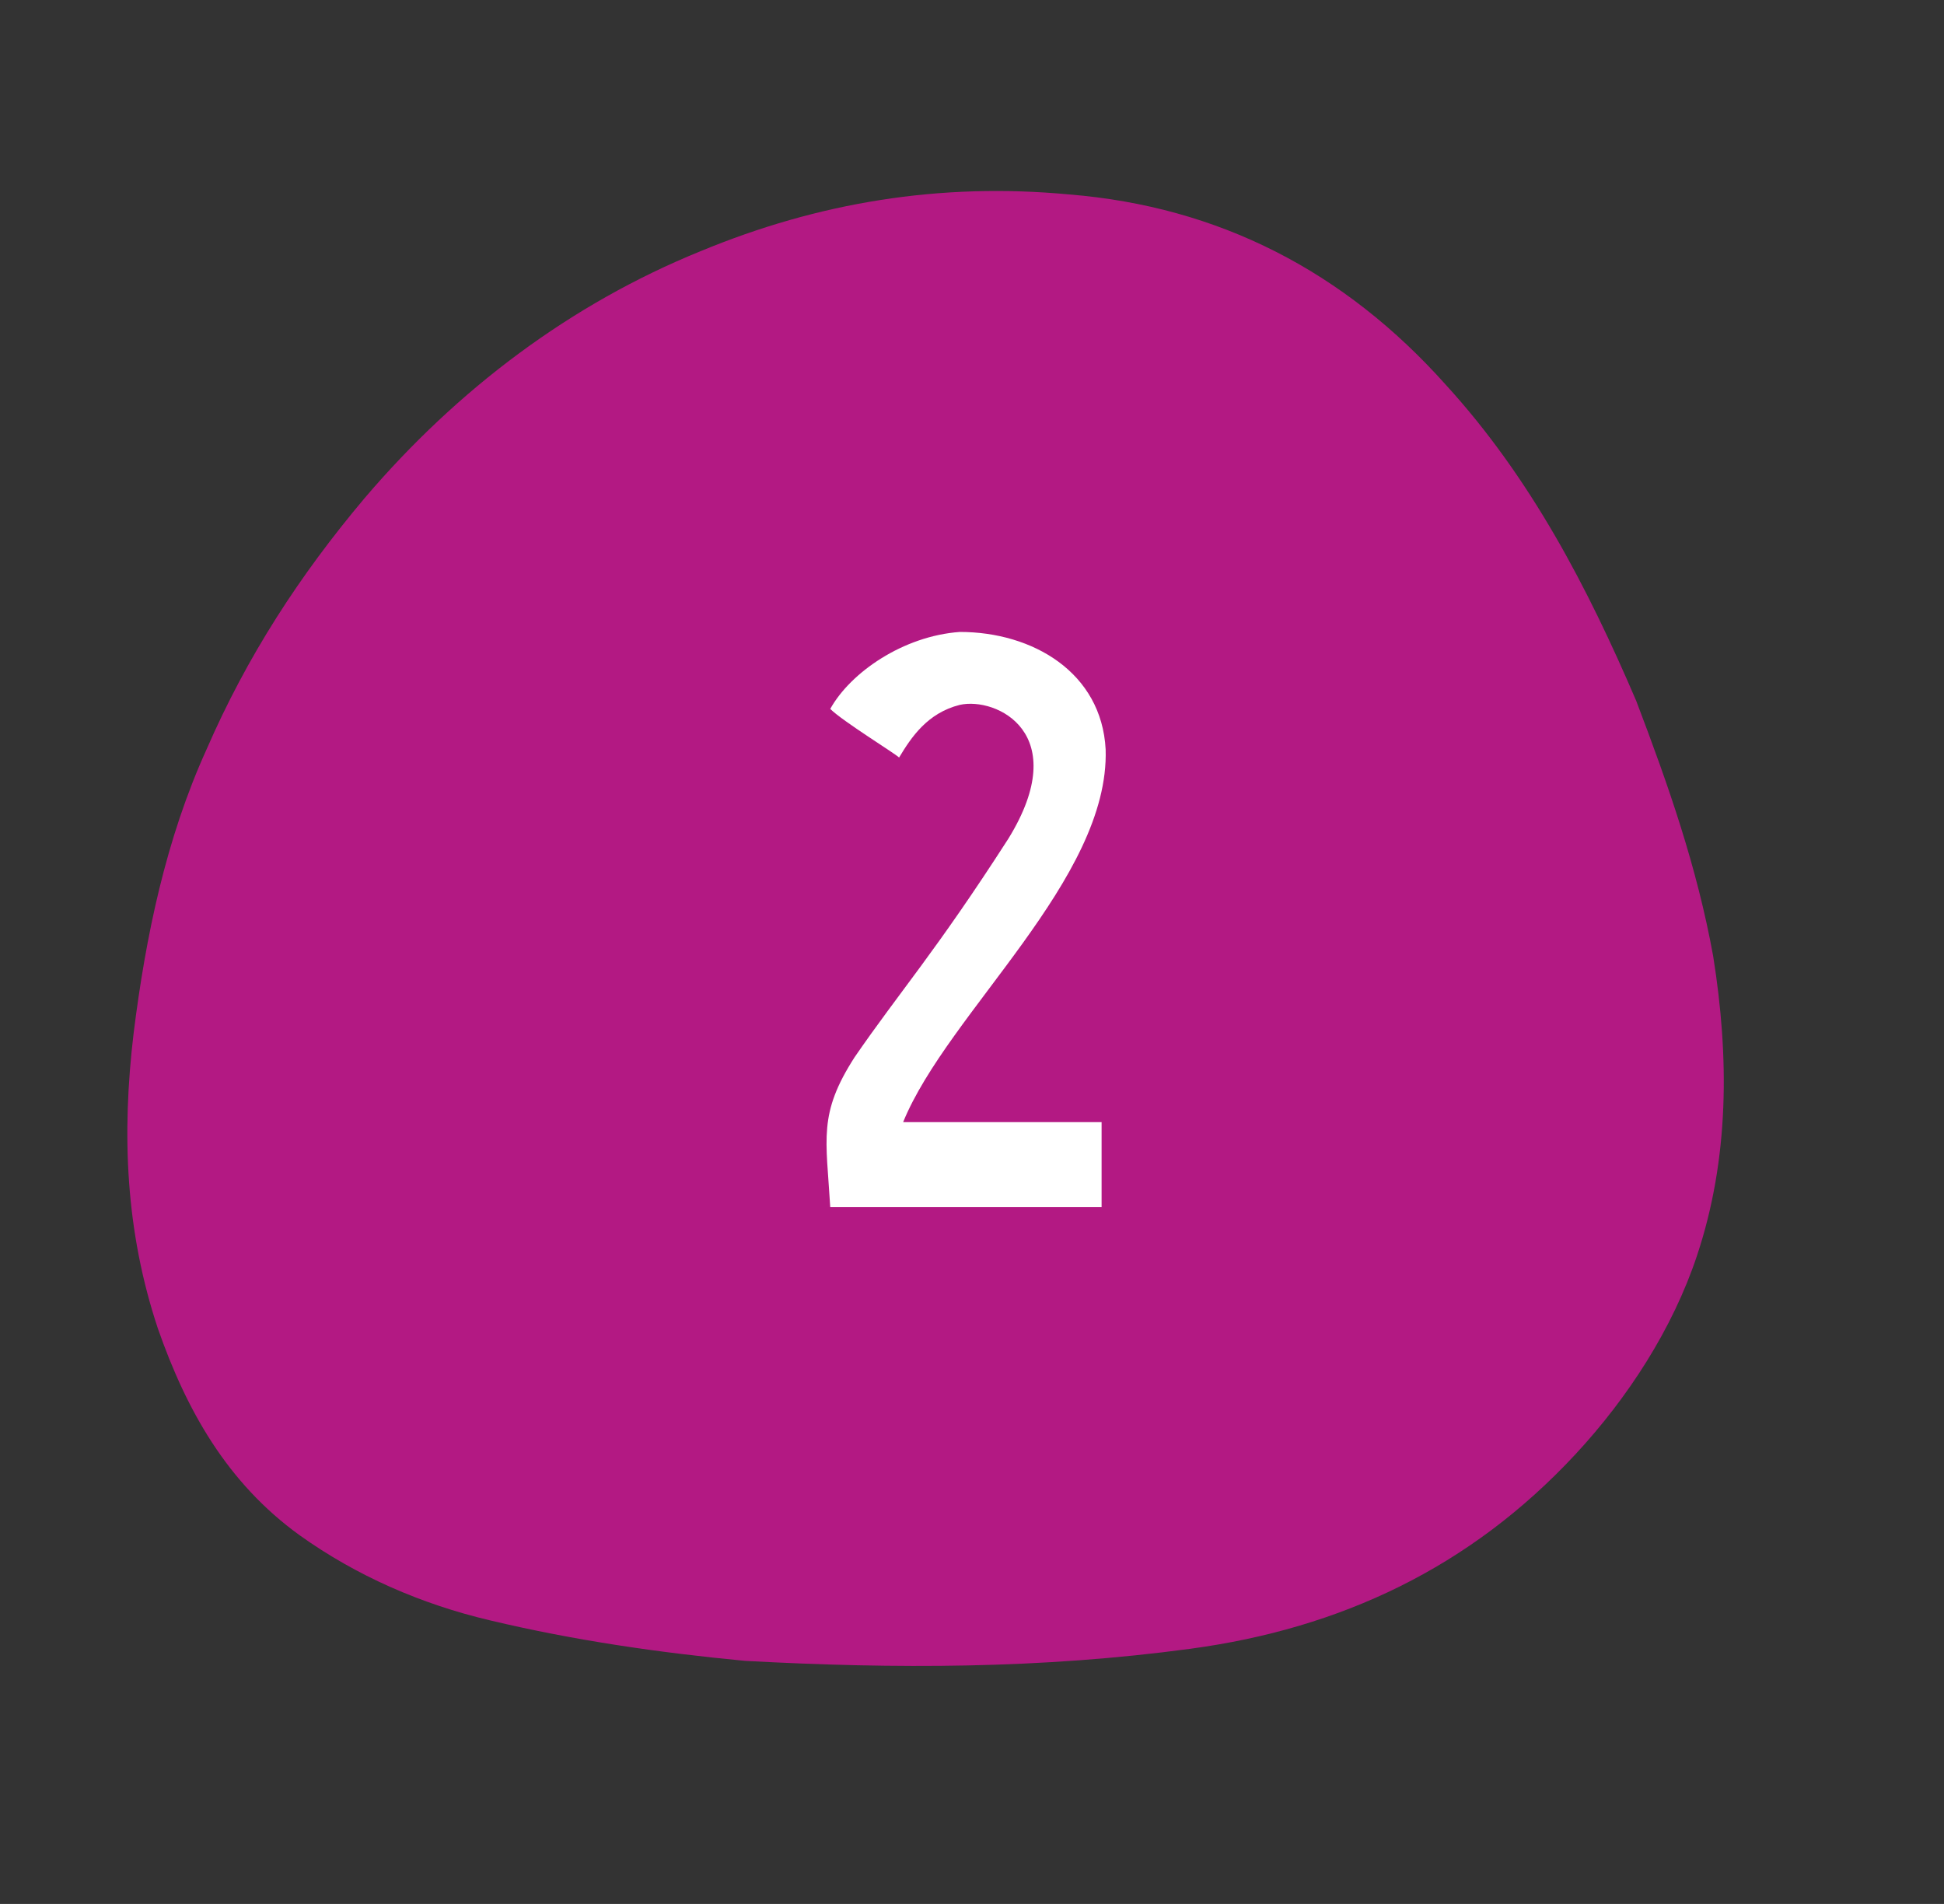 <?xml version="1.0" encoding="utf-8"?>
<!-- Generator: Adobe Illustrator 24.0.0, SVG Export Plug-In . SVG Version: 6.00 Build 0)  -->
<svg version="1.1" id="Layer_1" xmlns="http://www.w3.org/2000/svg" xmlns:xlink="http://www.w3.org/1999/xlink" x="0px" y="0px"
	 viewBox="0 0 48 47" enable-background="new 0 0 48 47" xml:space="preserve">
<rect x="0" y="0" width="48" height="47" fill="#333333" stroke="none"/>
<path fill="#B31983" d="M12.1,40c-1.7-0.4-3.3-1.1-4.7-2.1c-1.8-1.3-2.8-3.1-3.5-5.1c-0.8-2.4-0.9-4.8-0.6-7.3
	c0.3-2.4,0.8-4.8,1.8-7c1-2.3,2.3-4.3,3.9-6.2c2.3-2.7,5.1-4.8,8.3-6.1c2.9-1.2,5.9-1.7,9.1-1.4c3.7,0.3,6.8,1.9,9.3,4.7
	c2.1,2.3,3.5,5,4.7,7.8c0.8,2.1,1.5,4.1,1.9,6.3c0.4,2.5,0.4,5-0.4,7.4c-0.6,1.8-1.7,3.5-3,4.9c-2.6,2.8-5.8,4.3-9.5,4.8
	c-3.7,0.5-7.3,0.5-11,0.3C16.3,40.8,14.2,40.5,12.1,40z"/>
<path fill="#FFFFFF" d="M20.5,17.5c0.3,0.3,1.6,1.1,1.7,1.2c0.3-0.5,0.7-1.1,1.5-1.3c0.9-0.2,2.8,0.7,1.2,3.3
	c-1.8,2.8-2.7,3.8-3.8,5.4c-0.9,1.4-0.7,2-0.6,3.7h6.7c0-0.6,0-1.5,0-2.1c-0.7,0-1.6,0-2,0c-1.4,0-1.5,0-2.9,0c1.1-2.7,5.1-6,5-9.2
	c-0.1-1.9-1.8-2.9-3.6-2.9C22.3,15.7,21,16.6,20.5,17.5z"/>
</svg>
